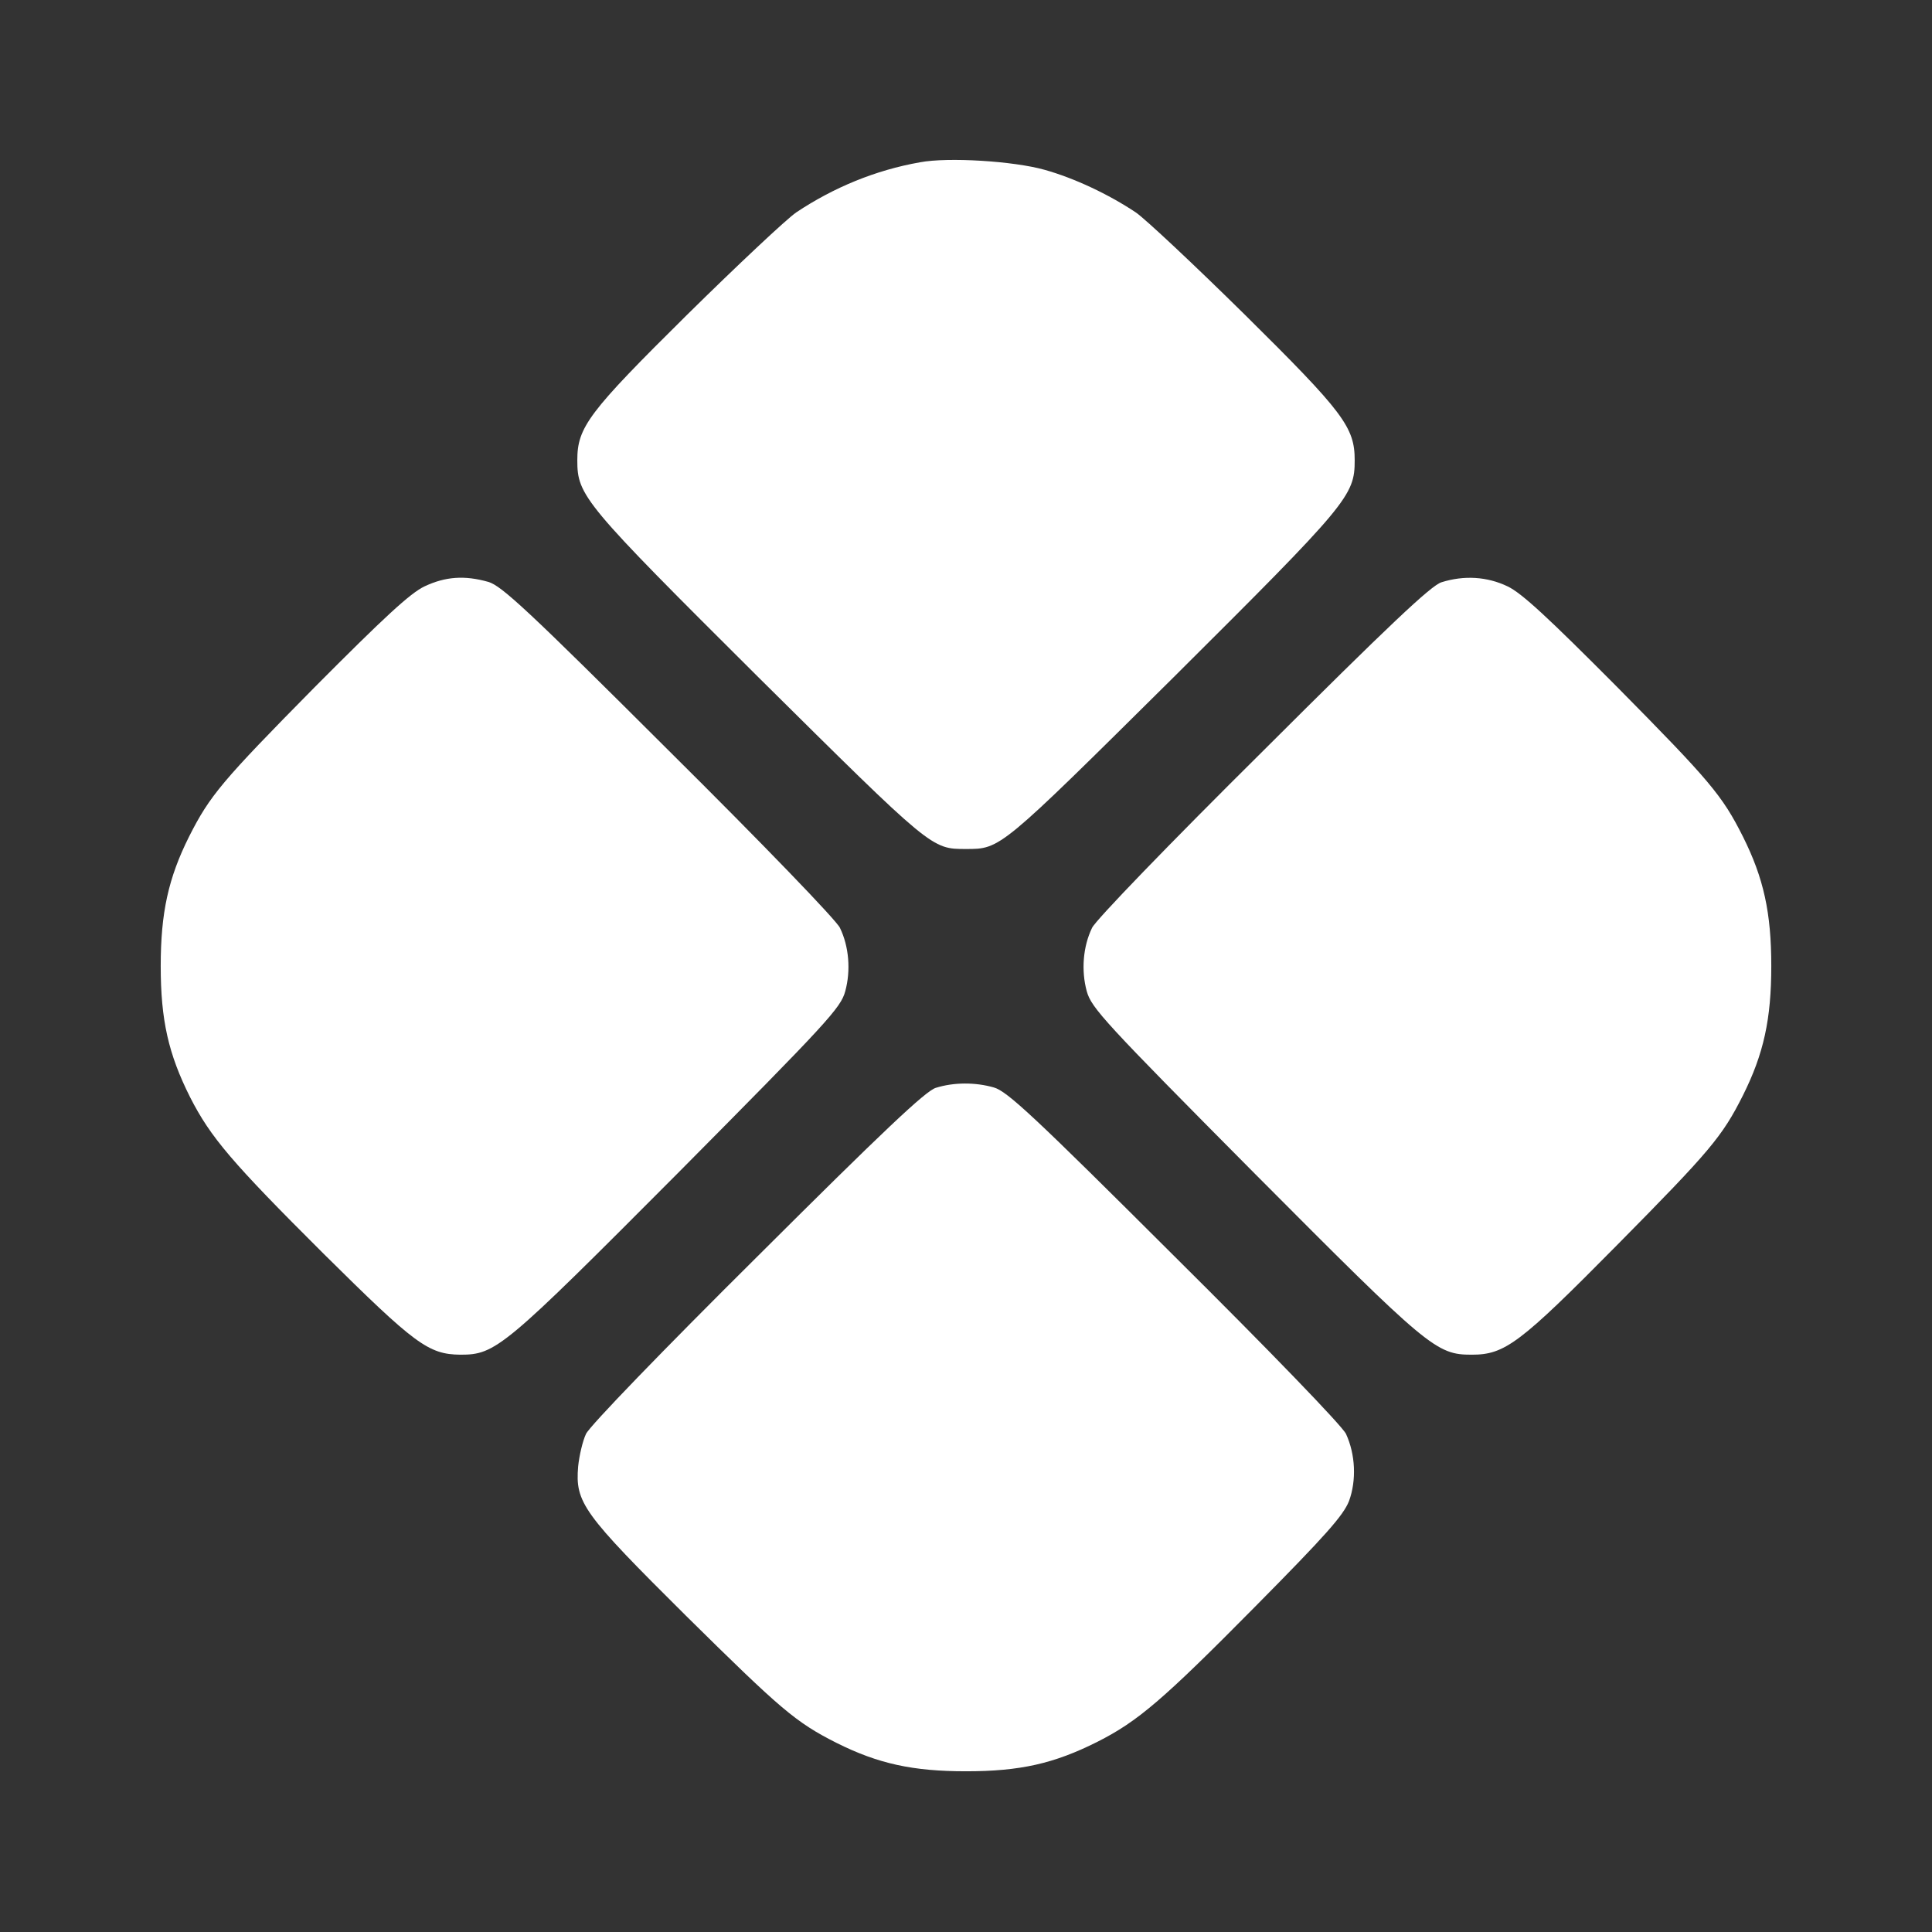 <svg width="16" height="16" viewBox="0 0 16 16" fill="none" xmlns="http://www.w3.org/2000/svg">
<rect x="0" y="0" width="16" height="16" fill="#333333" stroke="none"/>
<path d="M7.619 1.344C7.25 1.409 6.903 1.553 6.594 1.759C6.516 1.812 6.109 2.194 5.691 2.606C4.872 3.416 4.781 3.538 4.781 3.812C4.781 4.106 4.834 4.169 6.284 5.612C7.722 7.037 7.713 7.031 8 7.031C8.287 7.031 8.278 7.037 9.716 5.612C11.166 4.169 11.219 4.106 11.219 3.812C11.219 3.538 11.128 3.416 10.309 2.606C9.891 2.194 9.484 1.812 9.406 1.759C9.181 1.609 8.897 1.475 8.65 1.406C8.394 1.334 7.853 1.3 7.619 1.344Z" fill="white"/>
<path d="M3.516 4.856C3.397 4.912 3.178 5.116 2.606 5.691C1.838 6.469 1.738 6.588 1.566 6.928C1.394 7.272 1.331 7.559 1.331 8C1.331 8.447 1.394 8.728 1.575 9.088C1.744 9.419 1.919 9.625 2.678 10.381C3.438 11.134 3.547 11.216 3.813 11.219C4.106 11.219 4.169 11.166 5.613 9.716C6.853 8.466 6.963 8.347 7 8.209C7.047 8.037 7.031 7.838 6.956 7.684C6.928 7.622 6.319 6.991 5.538 6.216C4.375 5.056 4.153 4.85 4.044 4.819C3.847 4.763 3.688 4.775 3.516 4.856Z" fill="white"/>
<path d="M11.938 4.822C11.853 4.847 11.497 5.184 10.463 6.216C9.681 6.991 9.072 7.622 9.044 7.684C8.969 7.838 8.953 8.037 9 8.209C9.038 8.347 9.147 8.466 10.388 9.716C11.831 11.166 11.894 11.219 12.188 11.219C12.463 11.219 12.585 11.128 13.394 10.309C14.163 9.531 14.263 9.412 14.434 9.072C14.606 8.728 14.669 8.441 14.669 8C14.669 7.559 14.606 7.272 14.434 6.928C14.263 6.588 14.163 6.469 13.394 5.691C12.822 5.116 12.603 4.912 12.485 4.856C12.316 4.775 12.125 4.763 11.938 4.822Z" fill="white"/>
<path d="M7.75 9.009C7.666 9.034 7.309 9.372 6.275 10.403C5.491 11.181 4.884 11.809 4.853 11.875C4.825 11.934 4.797 12.056 4.788 12.144C4.763 12.444 4.825 12.531 5.681 13.381C6.469 14.159 6.588 14.262 6.928 14.434C7.272 14.606 7.559 14.669 8 14.669C8.447 14.669 8.728 14.606 9.088 14.425C9.422 14.256 9.628 14.081 10.394 13.306C10.981 12.713 11.125 12.55 11.172 12.431C11.235 12.259 11.225 12.044 11.147 11.875C11.116 11.809 10.516 11.188 9.725 10.403C8.563 9.244 8.341 9.037 8.231 9.006C8.078 8.962 7.9 8.962 7.75 9.009Z" fill="white"/>
</svg>
